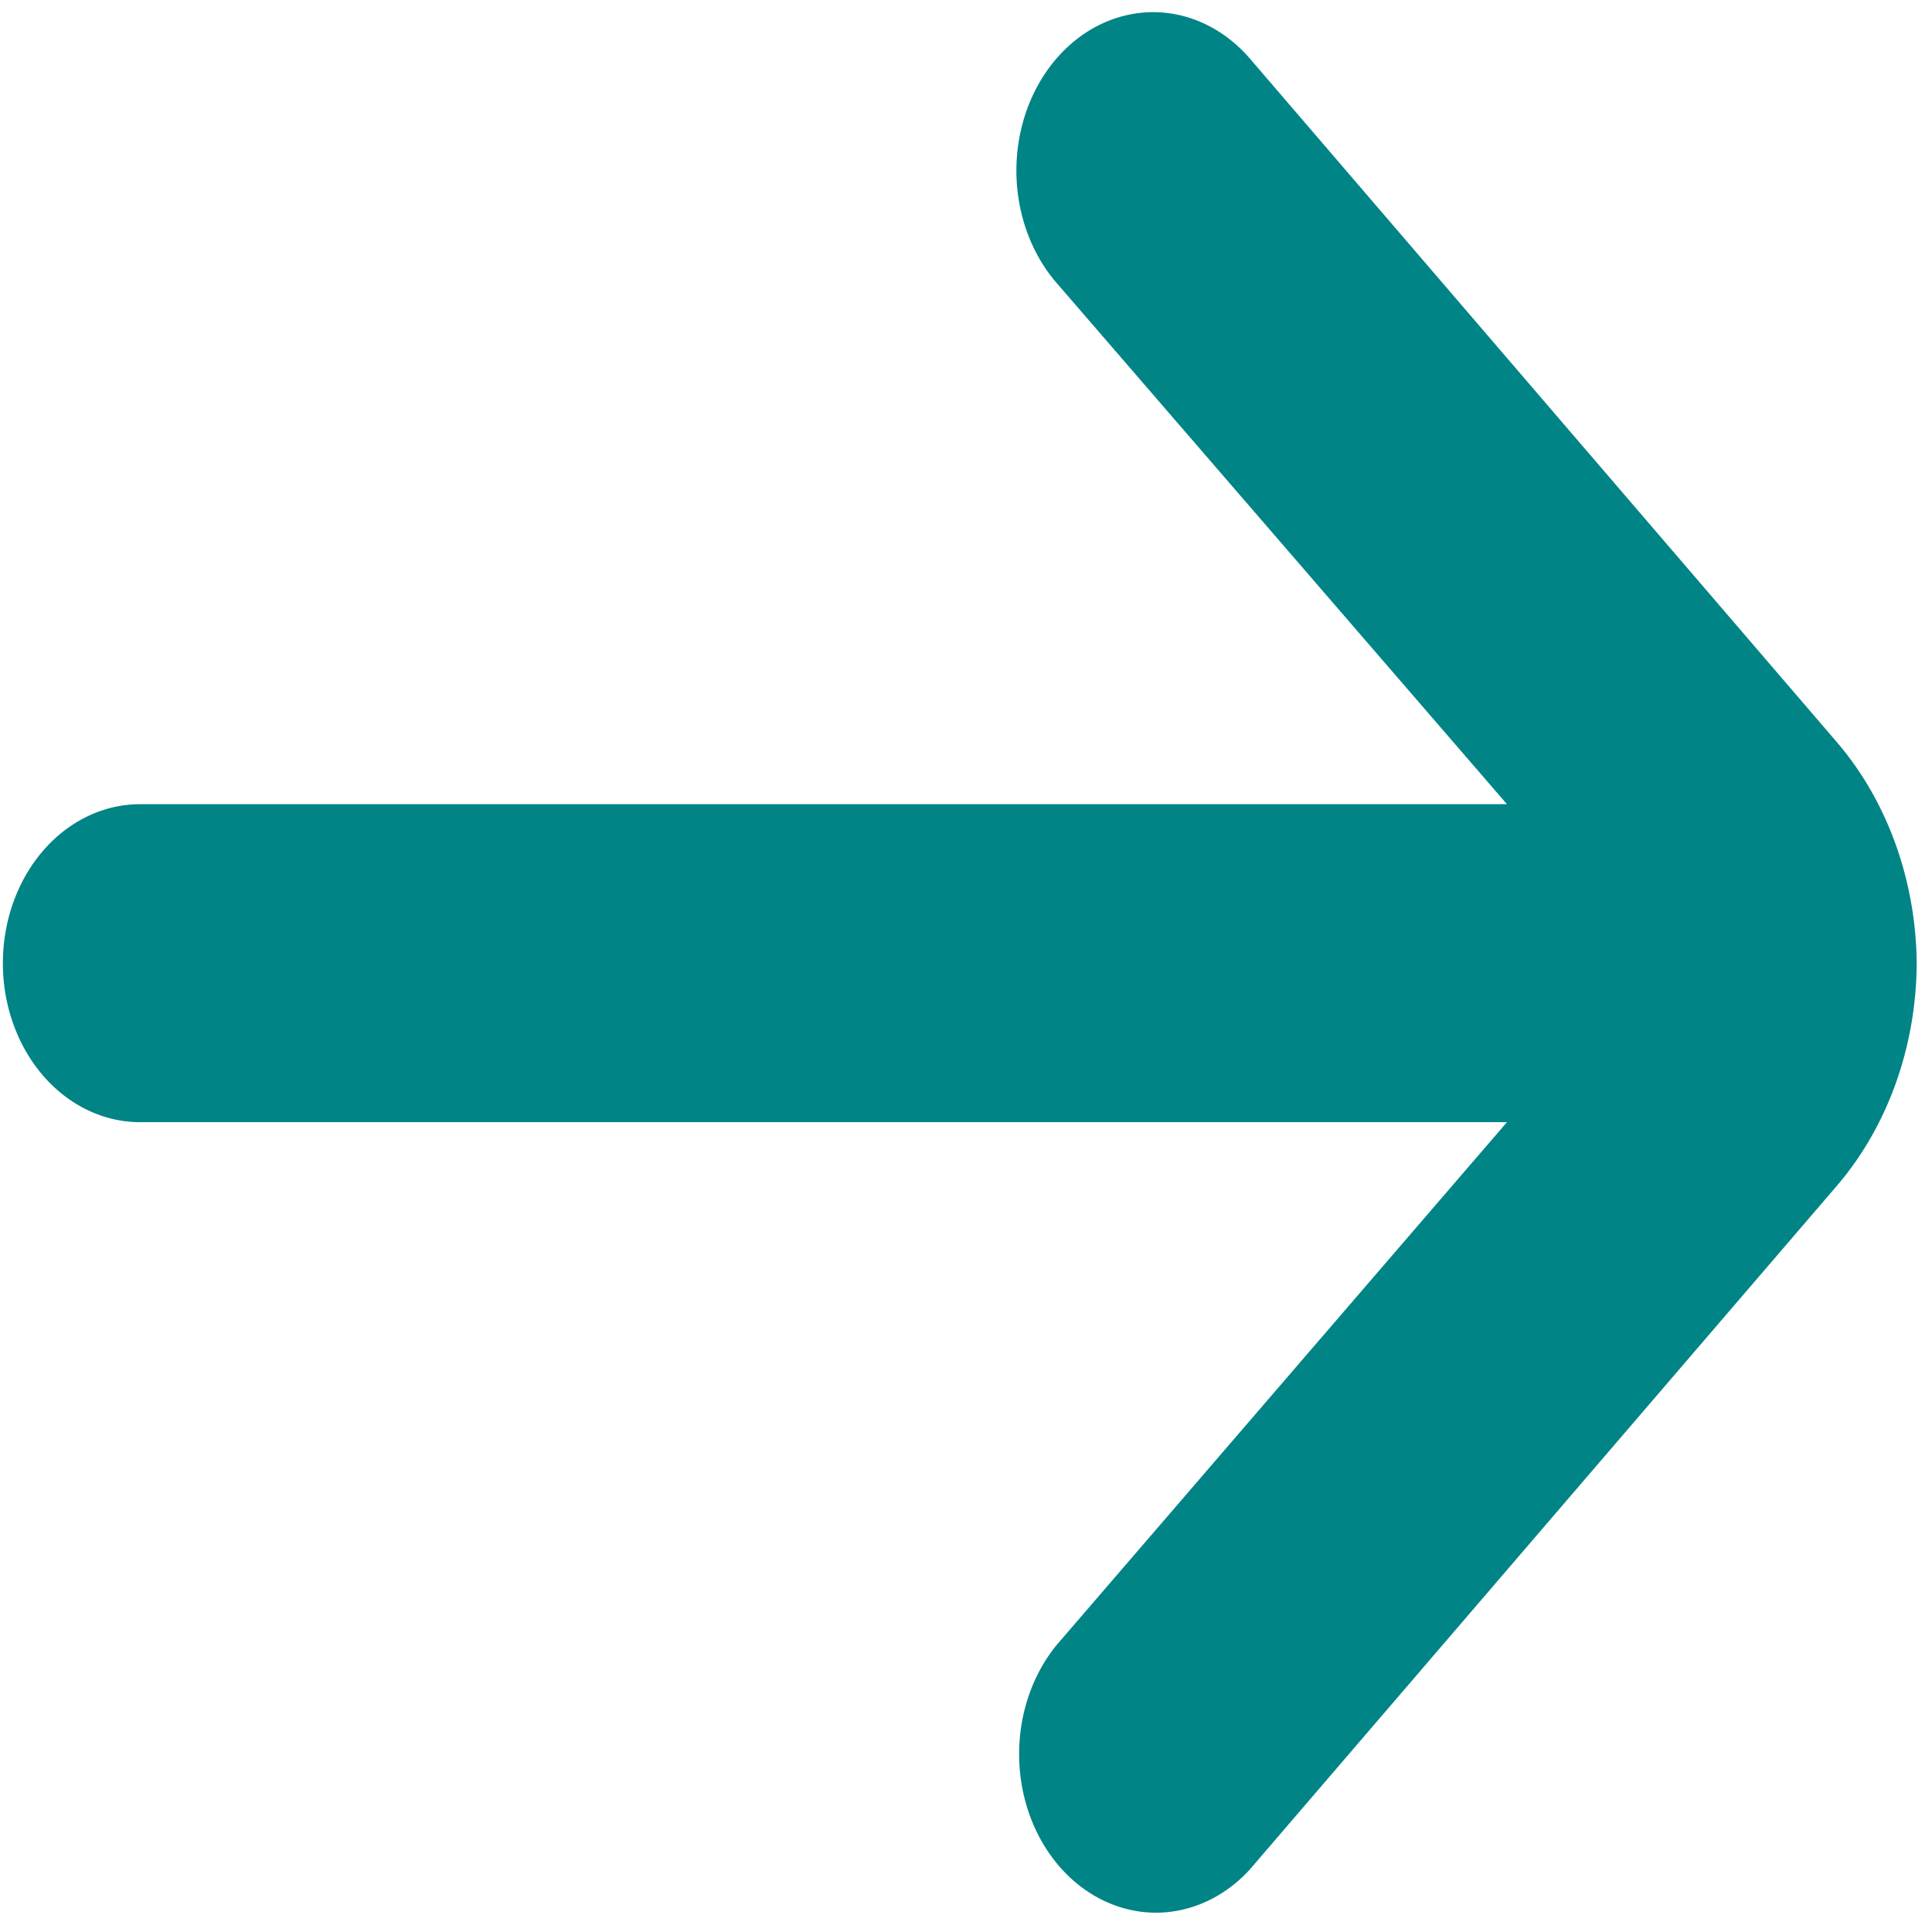 <?xml version="1.0"?>
<svg width="24" height="24" xmlns="http://www.w3.org/2000/svg" xmlns:svg="http://www.w3.org/2000/svg">
 <g class="layer">
  <title>Layer 1</title>
  <path d="m23.81,11.97l0,0a3.4,3.95 0 0 0 -1,-2.76l-7.29,-8.49a1.7,1.97 0 0 0 -2.39,0a1.7,1.97 0 0 0 0,2.8l5.59,6.47l-16.98,0a1.7,1.97 0 0 0 0,3.95l16.98,0l-5.59,6.49a1.7,1.97 0 0 0 2.39,2.8l7.29,-8.49a3.4,3.95 0 0 0 1,-2.78l0,0.01z" fill="#008486" id="svg_1"/>
 </g>
</svg>